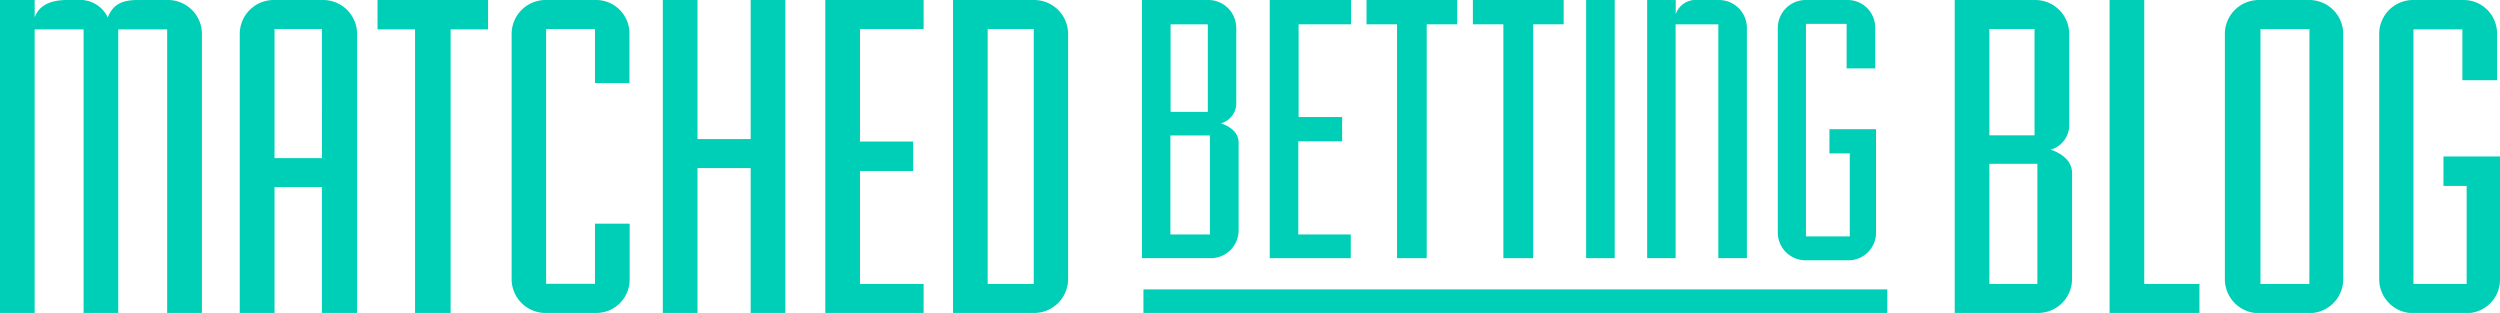 <svg id="Layer_1" data-name="Layer 1" xmlns="http://www.w3.org/2000/svg" viewBox="0 0 245.88 30.78"><defs><style>.cls-1{fill:#00cfb7;}</style></defs><path class="cls-1" d="M16.44,30.78V2.89H11.63V30.78H8.22V2.89H3.41V30.78H0V0H3.41V1.72C3.83.51,5,0,6.59,0H7.66A3,3,0,0,1,10.6,1.72C11.07.51,11.91,0,13.54,0h3a3.34,3.34,0,0,1,3.32,3.32V30.78Z"/><path class="cls-1" d="M31.66,30.78V18.4H27V30.78H23.58V3.31A3.34,3.34,0,0,1,26.9,0h4.9a3.34,3.34,0,0,1,3.32,3.32V30.78Zm0-27.93H27v12.7h4.67Z"/><path class="cls-1" d="M40.82,30.78V2.89H37.13V0H48V2.89H44.32V30.78Z"/><path class="cls-1" d="M53.61,30.78a3.33,3.33,0,0,1-3.29-3.32V3.31A3.34,3.34,0,0,1,53.64,0h5A3.29,3.29,0,0,1,61.91,3.3h0V8.17H58.52V2.85H53.71V27.91h4.81V22h3.41v5.46a3.29,3.29,0,0,1-3.26,3.32H53.61Z"/><path class="cls-1" d="M73.83,30.78V16.53H68.6V30.78H65.19V0H68.6V13.68h5.23V0h3.41V30.78Z"/><path class="cls-1" d="M81.17,30.78V0h9.67V2.85H84.58V13.92h5.23v2.9H84.58V27.93h6.26v2.85Z"/><path class="cls-1" d="M93.73,30.78V0h8a3.34,3.34,0,0,1,3.32,3.32V27.46a3.34,3.34,0,0,1-3.32,3.32Zm7.94-27.93H97.14V27.93h4.53Z"/><path class="cls-1" d="M112.32,25.39V0h6.54a2.75,2.75,0,0,1,2.73,2.73v7.51a2.06,2.06,0,0,1-1.5,1.89c.35.12,1.73.62,1.73,1.89v8.62a2.73,2.73,0,0,1-2.71,2.75Zm6.47-23h-3.66V11h3.66ZM119,13.32h-3.89v9.74H119Z"/><path class="cls-1" d="M124.88,25.39V0h8V2.39h-5.16v9.12H132V13.9h-4.31v9.16h5.16v2.33Z"/><path class="cls-1" d="M137.4,25.39v-23h-3V0h8.92V2.39h-3v23Z"/><path class="cls-1" d="M147.86,25.39v-23h-3V0h8.93V2.39h-3v23Z"/><path class="cls-1" d="M156,25.39V0h2.81V25.39Z"/><path class="cls-1" d="M169,25.39v-23H164.8v23H162V0h2.81V1.39A2.09,2.09,0,0,1,167,0h2.08a2.75,2.75,0,0,1,2.73,2.73V25.39Z"/><path class="cls-1" d="M177.58,25.6a2.73,2.73,0,0,1-2.73-2.73V2.73A2.75,2.75,0,0,1,177.58,0h4.16a2.71,2.71,0,0,1,2.69,2.73h0v4h-2.81V2.35h-4v20.9h4.31V15.09h-2V12.71h4.58V22.87a2.71,2.71,0,0,1-2.69,2.73h-4.24Z"/><rect class="cls-1" x="112.46" y="28.46" width="73.16" height="2.34"/><path class="cls-1" d="M192.25,30.78V0h7.94a3.34,3.34,0,0,1,3.32,3.32v9.11a2.51,2.51,0,0,1-1.82,2.29c.42.14,2.1.75,2.1,2.29V27.46a3.34,3.34,0,0,1-3.32,3.32ZM200.1,2.85h-4.44V13.31h4.44Zm.28,13.26h-4.72V27.93h4.72Z"/><path class="cls-1" d="M207.48,30.78V0h3.41V27.93h5.43v2.85Z"/><path class="cls-1" d="M222.14,30.8a3.34,3.34,0,0,1-3.32-3.32V3.32A3.34,3.34,0,0,1,222.14,0h5a3.34,3.34,0,0,1,3.32,3.32V27.48a3.34,3.34,0,0,1-3.32,3.32Zm5-27.94h-4.82V27.93h4.81Z"/><path class="cls-1" d="M237.32,30.8A3.34,3.34,0,0,1,234,27.48V3.32A3.33,3.33,0,0,1,237.32,0h5a3.29,3.29,0,0,1,3.27,3.31h0V7.89h-3.41v-5h-4.81V27.93h5.23V18.29h-2.28v-2.9h5.56V27.48a3.29,3.29,0,0,1-3.26,3.32h-5.3Z"/></svg>